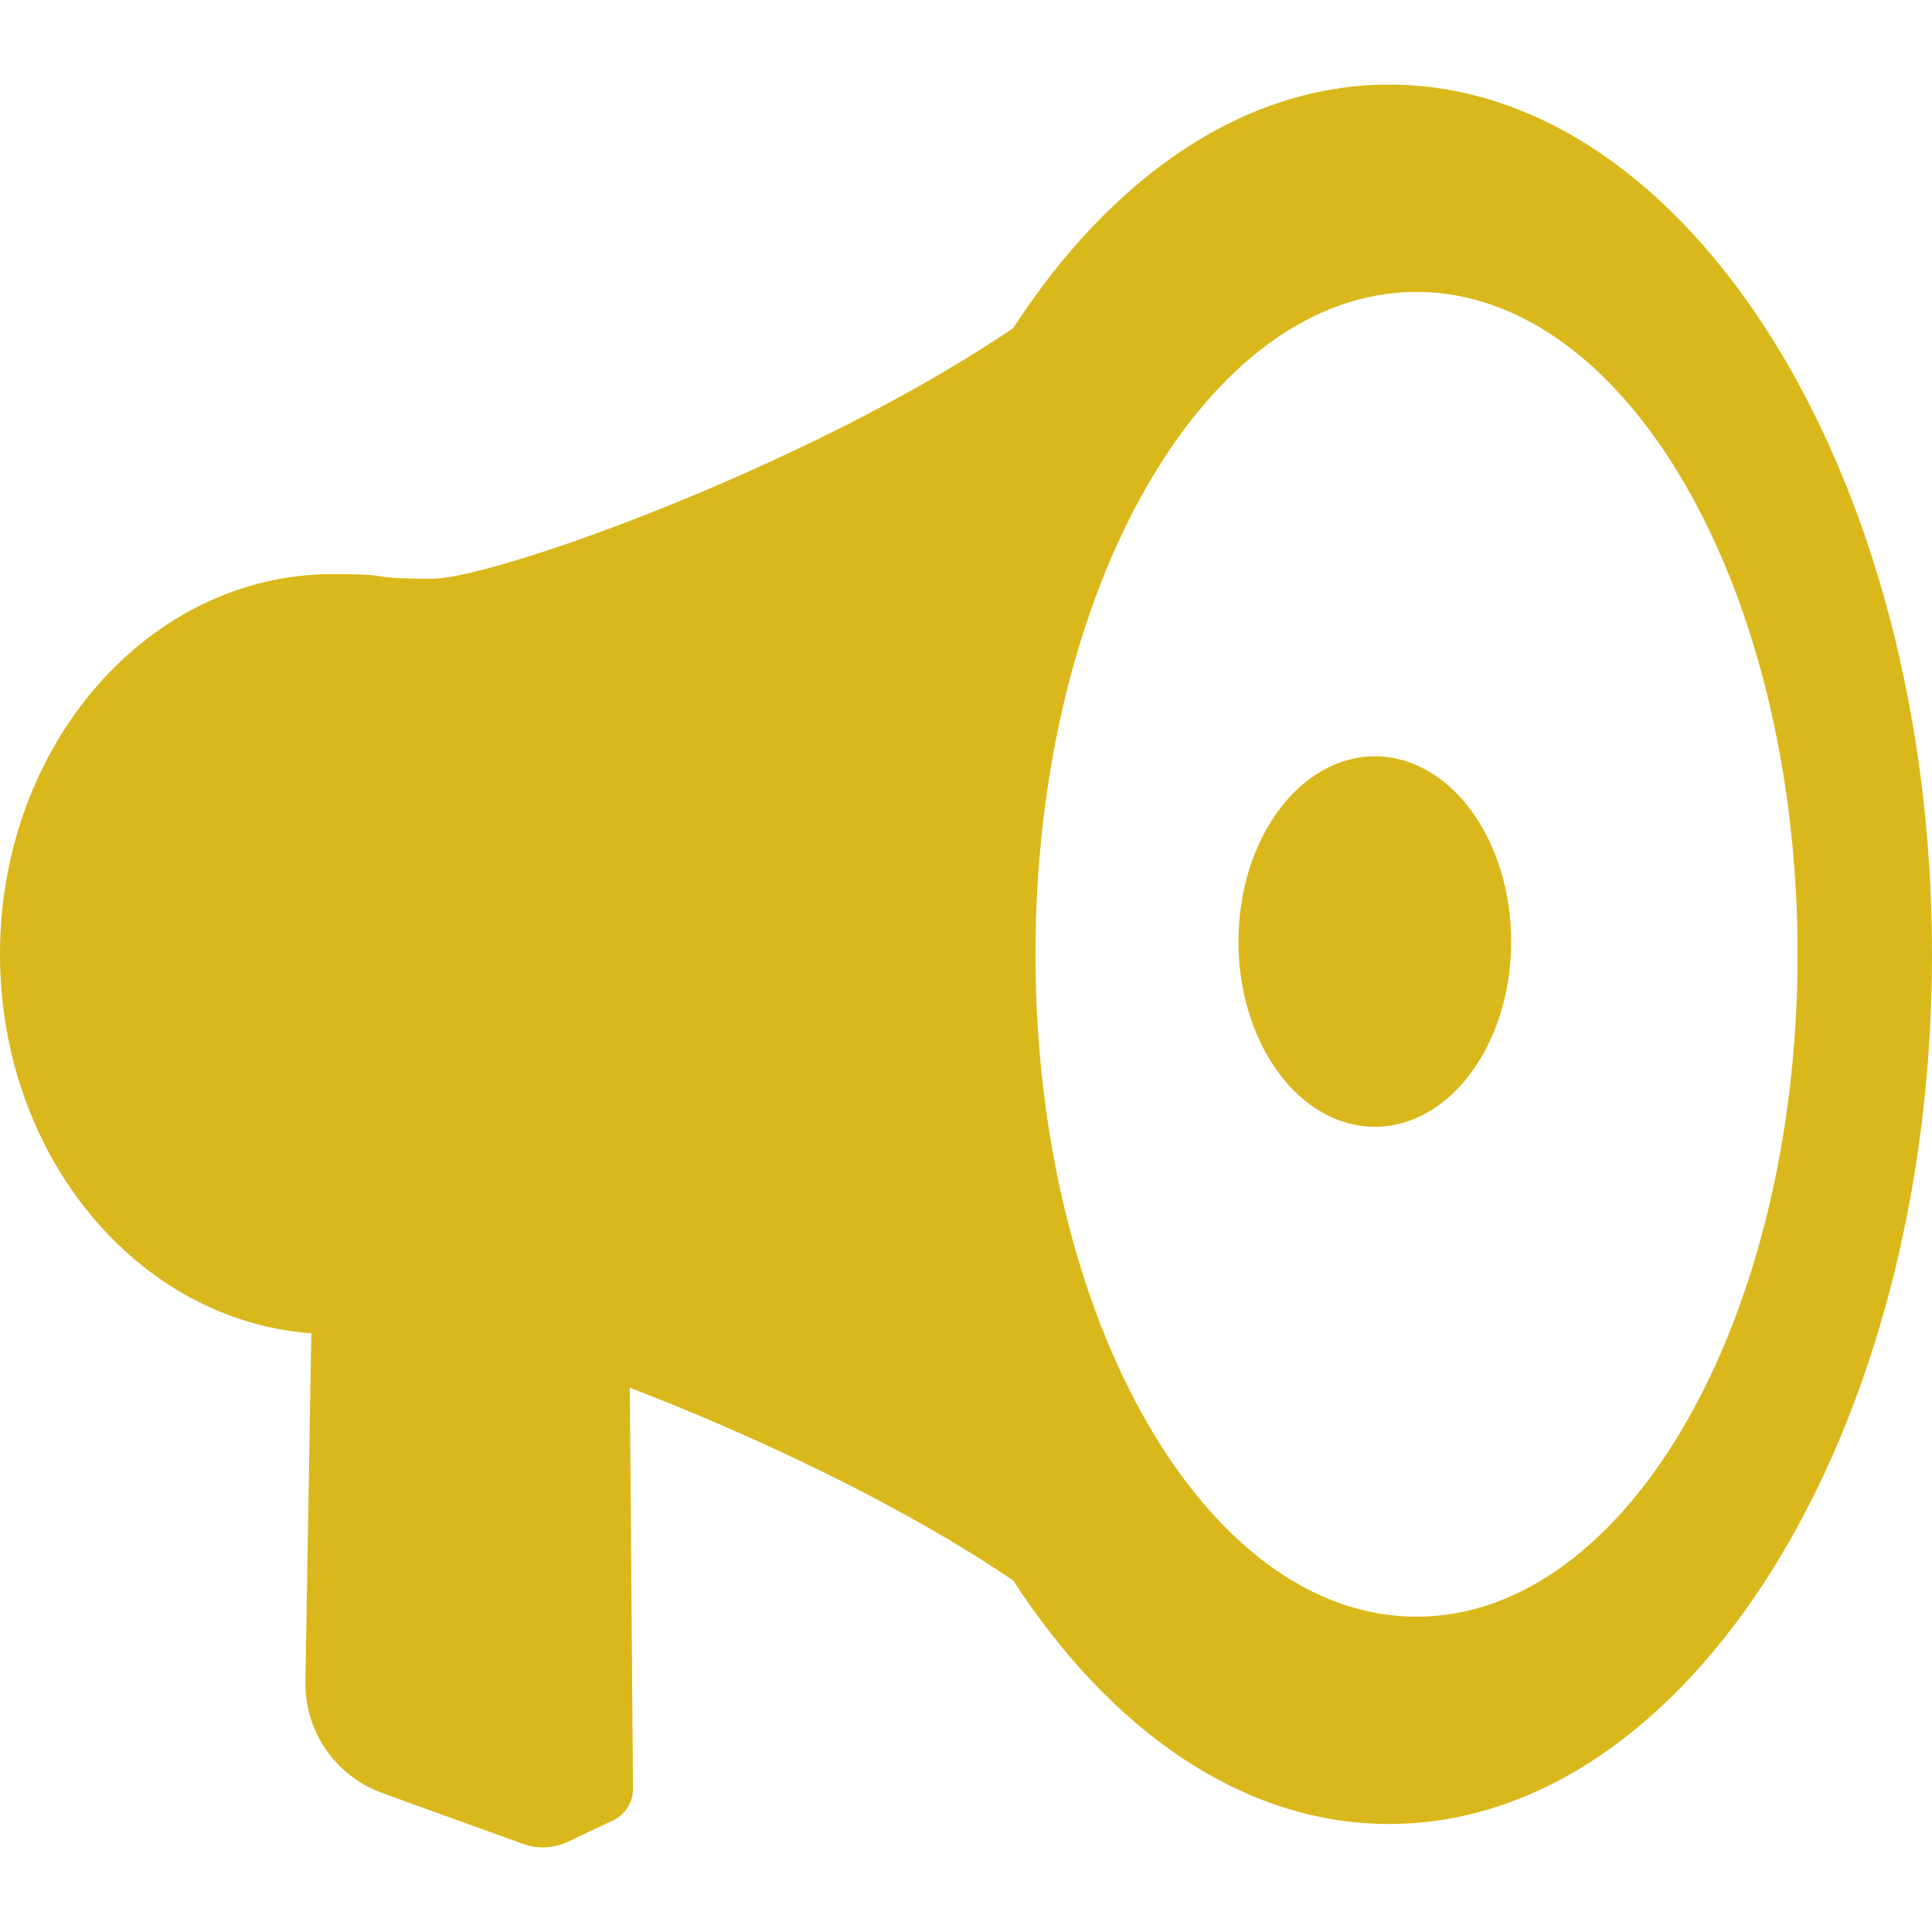 <!--?xml version="1.0" encoding="utf-8"?-->
<!-- Generator: Adobe Illustrator 15.1.0, SVG Export Plug-In . SVG Version: 6.00 Build 0)  -->

<svg version="1.1" id="_x32_" xmlns="http://www.w3.org/2000/svg" xmlns:xlink="http://www.w3.org/1999/xlink" x="0px" y="0px" width="512px" height="512px" viewBox="0 0 512 512" style="width: 256px; height: 256px; opacity: 1;" xml:space="preserve">
<style type="text/css">

	.st0{fill:#4B4B4B;}

</style>
<g>
	<path class="st0" d="M368.109,22.422c-38.656,0-73.719,24.656-99.609,64.531c-54.031,36.672-137.688,66.406-153.875,66.406
		c-19.125,0-8.625-1.219-26.484-1.219C39.469,152.141,0,197.25,0,252.891c0,53.469,36.469,97.094,82.5,100.438l-1.563,92.25
		c-0.25,13.203,7.953,25.109,20.375,29.594l37.281,13.484c3.875,1.391,8.125,1.203,11.828-0.531l12.016-5.688
		c3.281-1.516,5.344-4.828,5.313-8.453l-0.844-106.219c31.781,12.188,71.344,30.531,101.594,51.078
		c25.891,39.859,60.953,64.531,99.609,64.531C447.469,483.375,512,379.984,512,252.891C512,125.828,447.469,22.422,368.109,22.422z
		 M375.391,428.438c-55.766,0-100.984-78.609-100.984-175.547S319.625,77.359,375.391,77.359s100.984,78.594,100.984,175.531
		S431.156,428.438,375.391,428.438z" style="fill: rgb(218, 184, 27);"></path>
	<path class="st0" d="M364.344,200.438c-19.938,0-36.141,22-36.141,49.094c0,27.109,16.203,49.078,36.141,49.078
		c19.953,0,36.125-21.969,36.125-49.078C400.469,222.438,384.297,200.438,364.344,200.438z" style="fill: rgb(218, 184, 27);"></path>
</g>
</svg>
